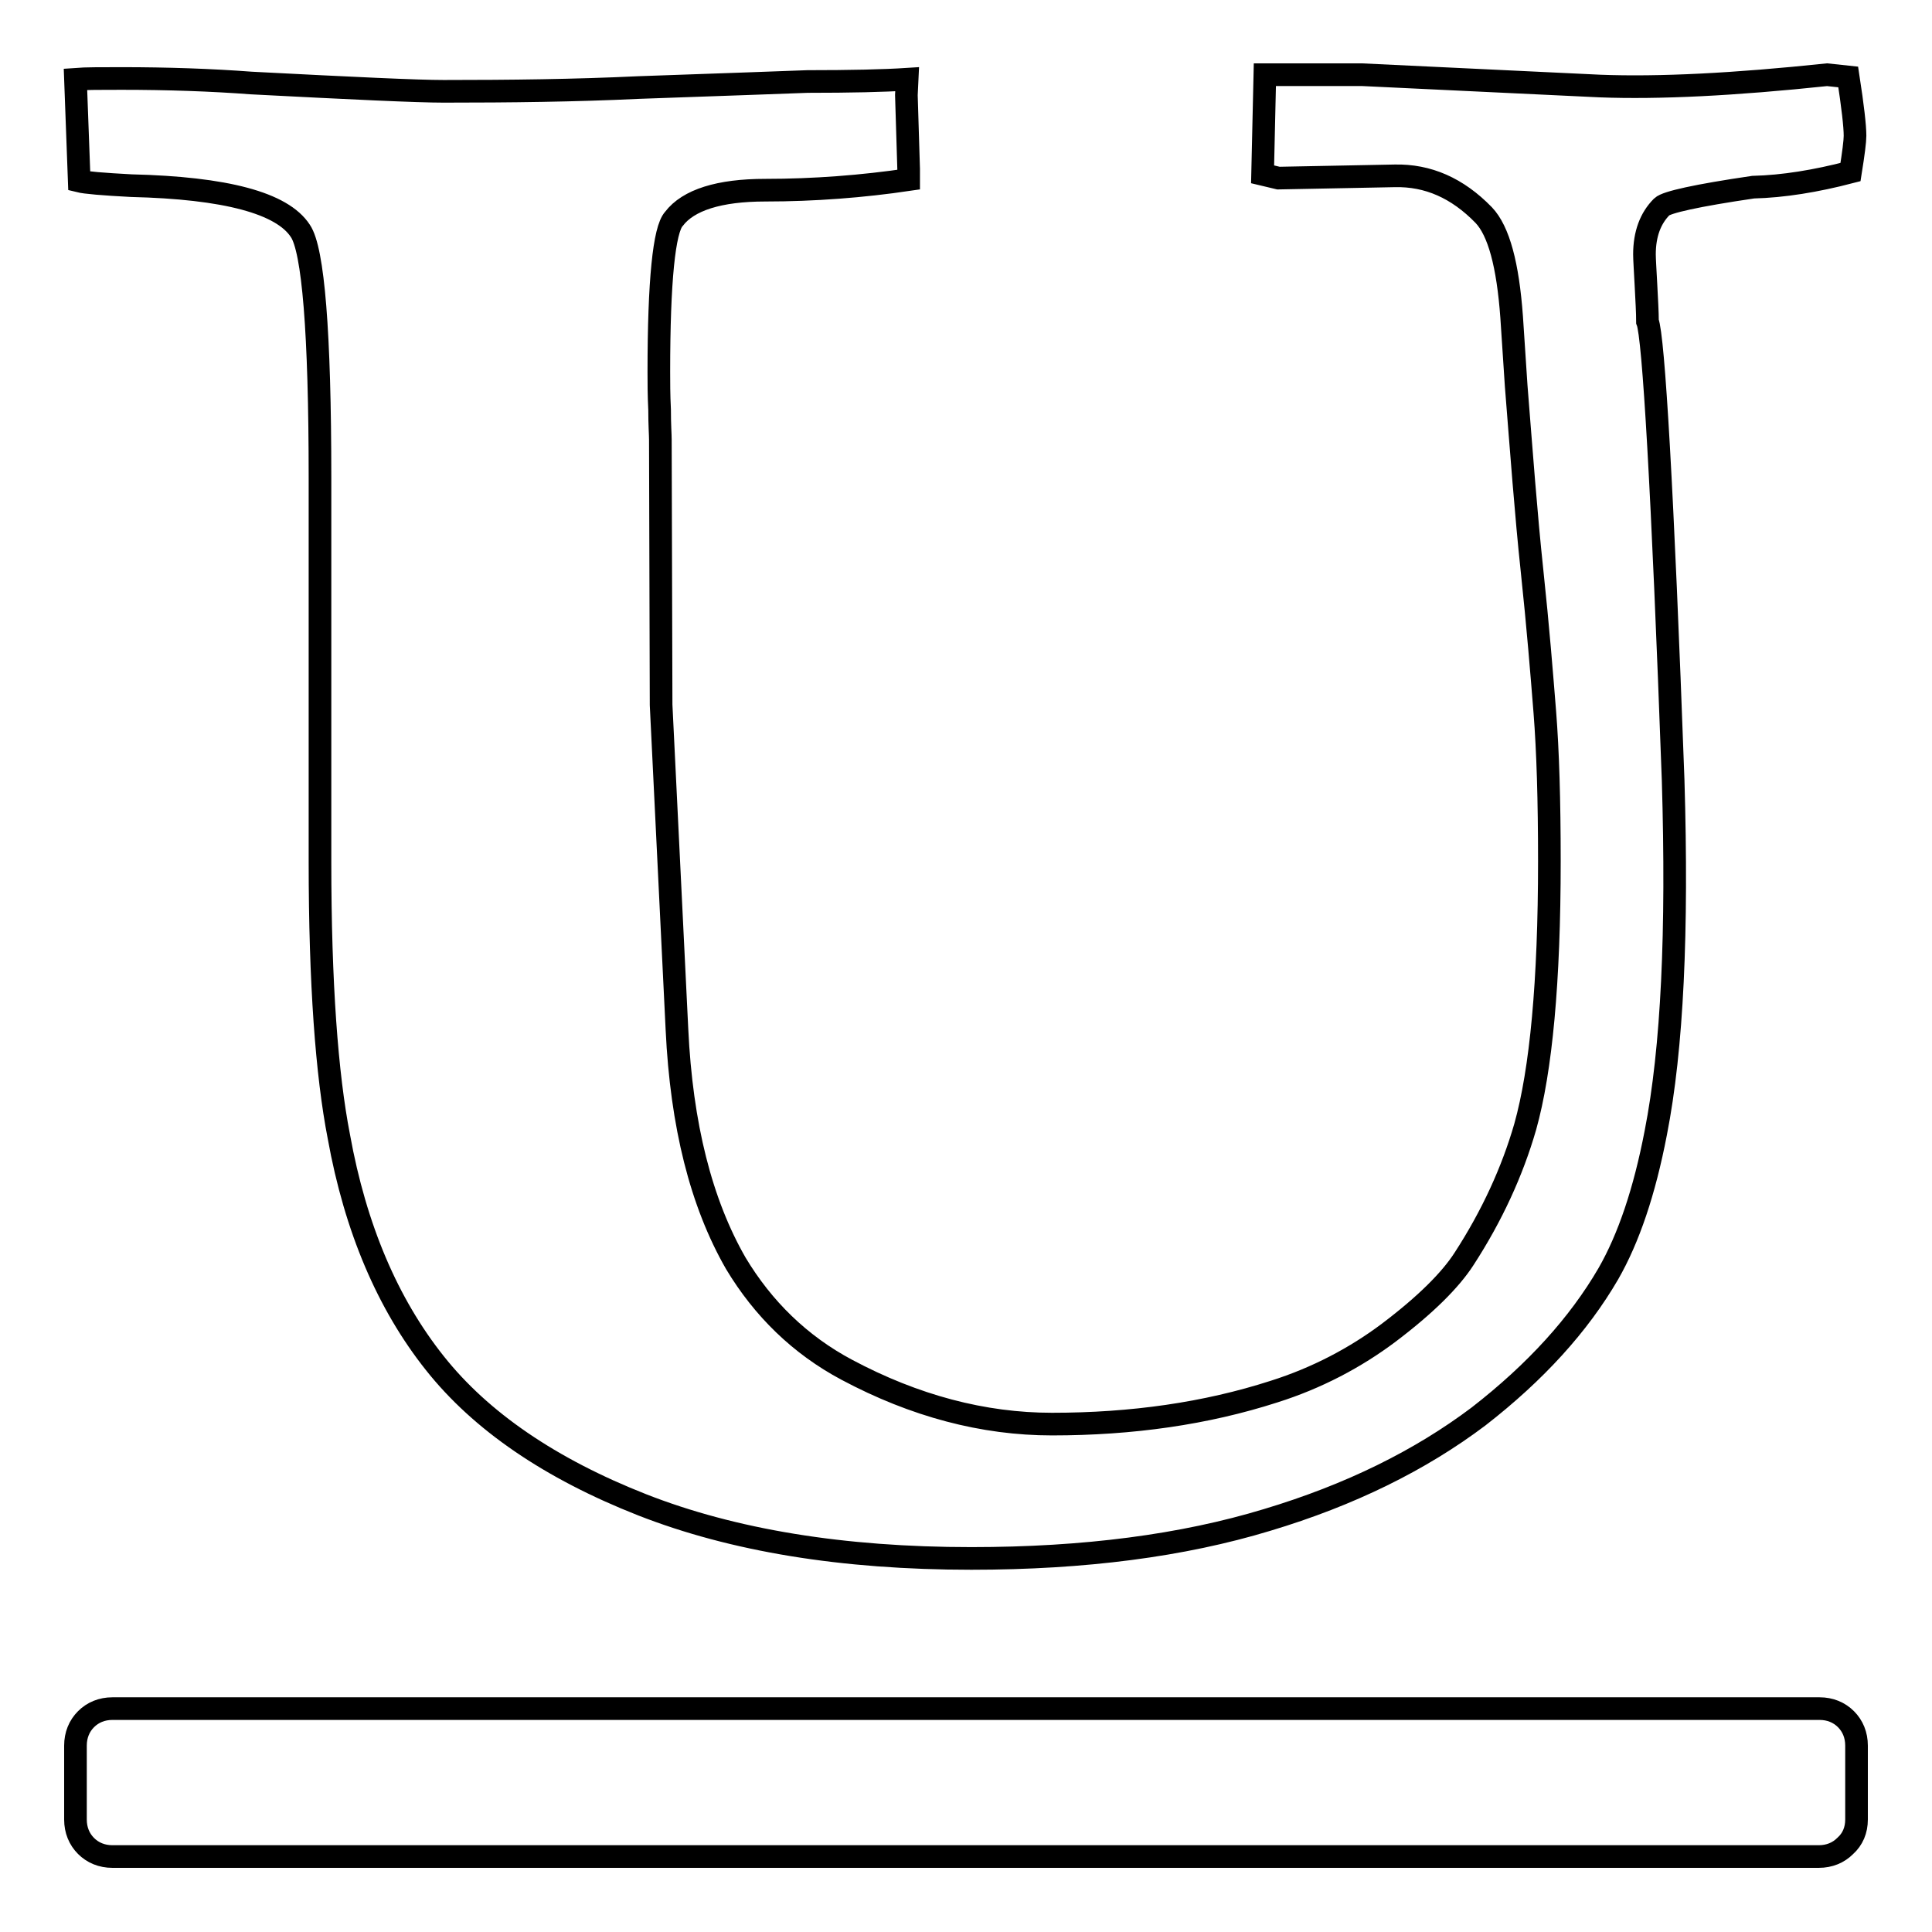 <?xml version="1.0" encoding="utf-8"?>
<!-- Svg Vector Icons : http://www.onlinewebfonts.com/icon -->
<!DOCTYPE svg PUBLIC "-//W3C//DTD SVG 1.1//EN" "http://www.w3.org/Graphics/SVG/1.1/DTD/svg11.dtd">
<svg version="1.1" xmlns="http://www.w3.org/2000/svg" xmlns:xlink="http://www.w3.org/1999/xlink" x="0px" y="0px" viewBox="0 0 256 256" enable-background="new 0 0 256 256" xml:space="preserve">
<g><g><path stroke-width="3" fill-opacity="0" stroke="#000000"  d="M17.4,24.6c-3.8-0.2-6.1-0.4-6.9-0.6L10,10.5c1.3-0.1,3.4-0.1,6.1-0.1c6.1,0,11.9,0.2,17.2,0.6c13.5,0.7,22,1.1,25.5,1.1c8.8,0,17.4-0.1,25.8-0.5c11.9-0.4,19.4-0.7,22.4-0.8c5.7,0,10.1-0.1,13.2-0.3l-0.1,2.1l0.3,9.8v1.4c-6.1,0.9-12.5,1.4-19,1.4c-6.1,0-10.2,1.3-12.1,3.8c-1.3,1.4-2,8.2-2,20.3c0,1.3,0,3,0.1,5c0,2,0.1,3.3,0.1,3.9l0.1,35.2l2.1,43c0.6,12.7,3.2,23,7.8,31c3.6,6,8.5,10.8,14.7,14.1c9,4.8,18.1,7.2,27.2,7.2c10.6,0,20.4-1.4,29.4-4.3c5.7-1.8,10.8-4.5,15.2-7.8c4.9-3.7,8.2-7,10-9.8c3.7-5.7,6.4-11.6,8.1-17.5c2.1-7.5,3.2-19.2,3.2-35.2c0-8.1-0.2-14.6-0.6-19.7c-0.4-5-0.9-11.3-1.7-18.8c-0.8-7.5-1.4-15.7-2.1-24.5l-0.6-9.1c-0.5-6.9-1.7-11.4-3.7-13.5c-3.5-3.6-7.4-5.3-11.8-5.2l-15.4,0.3l-2.1-0.5l0.3-13.2h12.9l31.5,1.5c7.8,0.3,17.8-0.2,30.1-1.5l2.8,0.3c0.6,3.9,0.9,6.5,0.9,7.8c0,0.7-0.2,2.3-0.6,4.8c-4.6,1.2-8.9,1.9-12.9,2c-7.5,1.1-11.5,2-12.1,2.6c-1.5,1.5-2.3,3.6-2.3,6.3c0,0.7,0.1,2.1,0.2,4.1c0.1,2,0.2,3.6,0.2,4.8c0.8,2,2,22.2,3.4,60.8c0.6,20-0.1,35.5-2.3,46.7c-1.5,7.8-3.6,14-6.3,18.7c-3.9,6.7-9.6,13-17.2,18.9c-7.7,5.8-17,10.4-28,13.7c-11.2,3.4-24.2,5.1-39.2,5.1c-17.1,0-31.6-2.4-43.6-7.1c-12.2-4.8-21.4-11.1-27.5-18.8c-6.2-7.8-10.5-17.8-12.7-30c-1.6-8.2-2.5-20.3-2.5-36.4V63.3c0-19.3-0.9-30.2-2.6-32.7C37.4,26.9,29.9,24.9,17.4,24.6L17.4,24.6z M246,241.1v-9.8c0-1.4-0.5-2.6-1.4-3.5c-0.9-0.9-2.1-1.4-3.5-1.4H14.9c-1.4,0-2.6,0.5-3.5,1.4c-0.9,0.9-1.4,2.1-1.4,3.5v9.8c0,1.4,0.5,2.6,1.4,3.5c0.9,0.9,2.1,1.4,3.5,1.4h226.1c1.4,0,2.6-0.5,3.5-1.4C245.5,243.7,246,242.5,246,241.1z"/></g></g>
</svg>